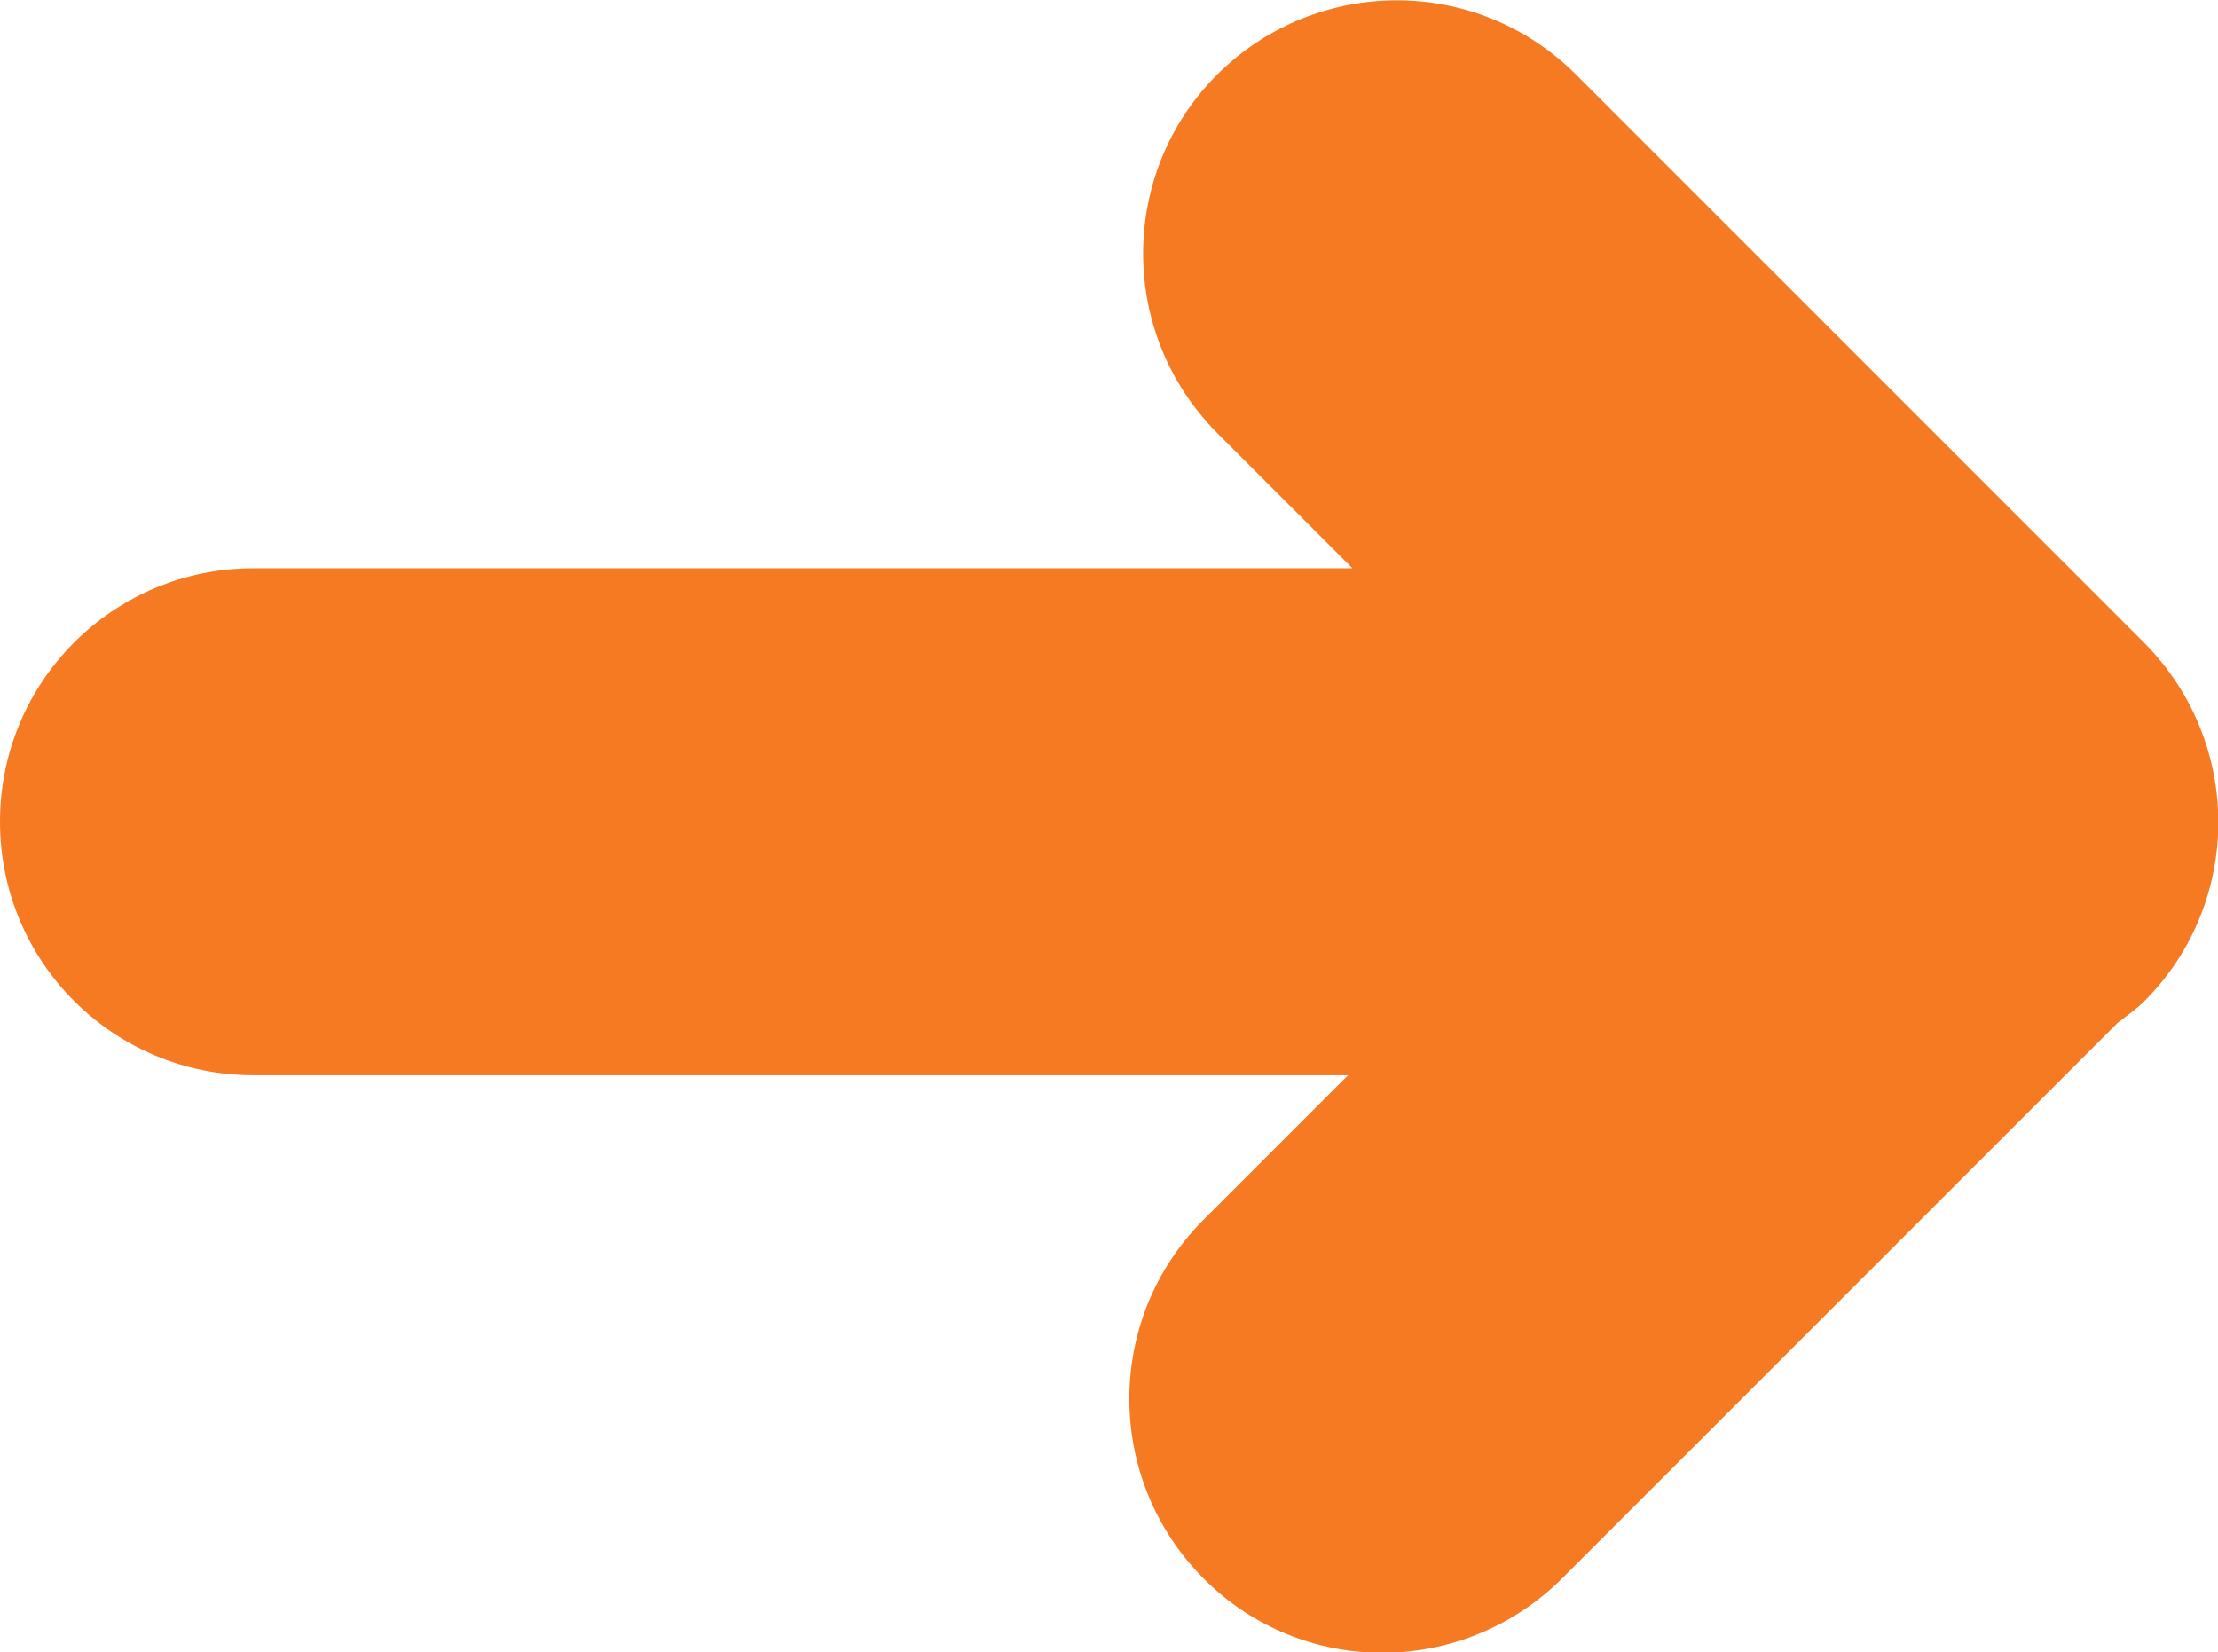 <?xml version="1.0" encoding="UTF-8"?> <svg xmlns="http://www.w3.org/2000/svg" id="Layer_2" data-name="Layer 2" viewBox="0 0 35.44 26.4"><defs><style> .cls-1 { fill: #f57a21; } </style></defs><g id="Layer_1-2" data-name="Layer 1"><path class="cls-1" d="M34.25,10.26L25.18,1.19c-1.58-1.58-4.14-1.58-5.73,0h0c-1.58,1.58-1.58,4.14,0,5.73l2.16,2.16H4.05c-2.24,0-4.05,1.81-4.05,4.05s1.81,4.05,4.05,4.05h17.49l-2.31,2.31c-1.58,1.58-1.58,4.14,0,5.73s4.14,1.58,5.73,0l8.88-8.88c.14-.11.29-.21.42-.34,1.58-1.58,1.58-4.14,0-5.73Z"></path></g></svg> 
